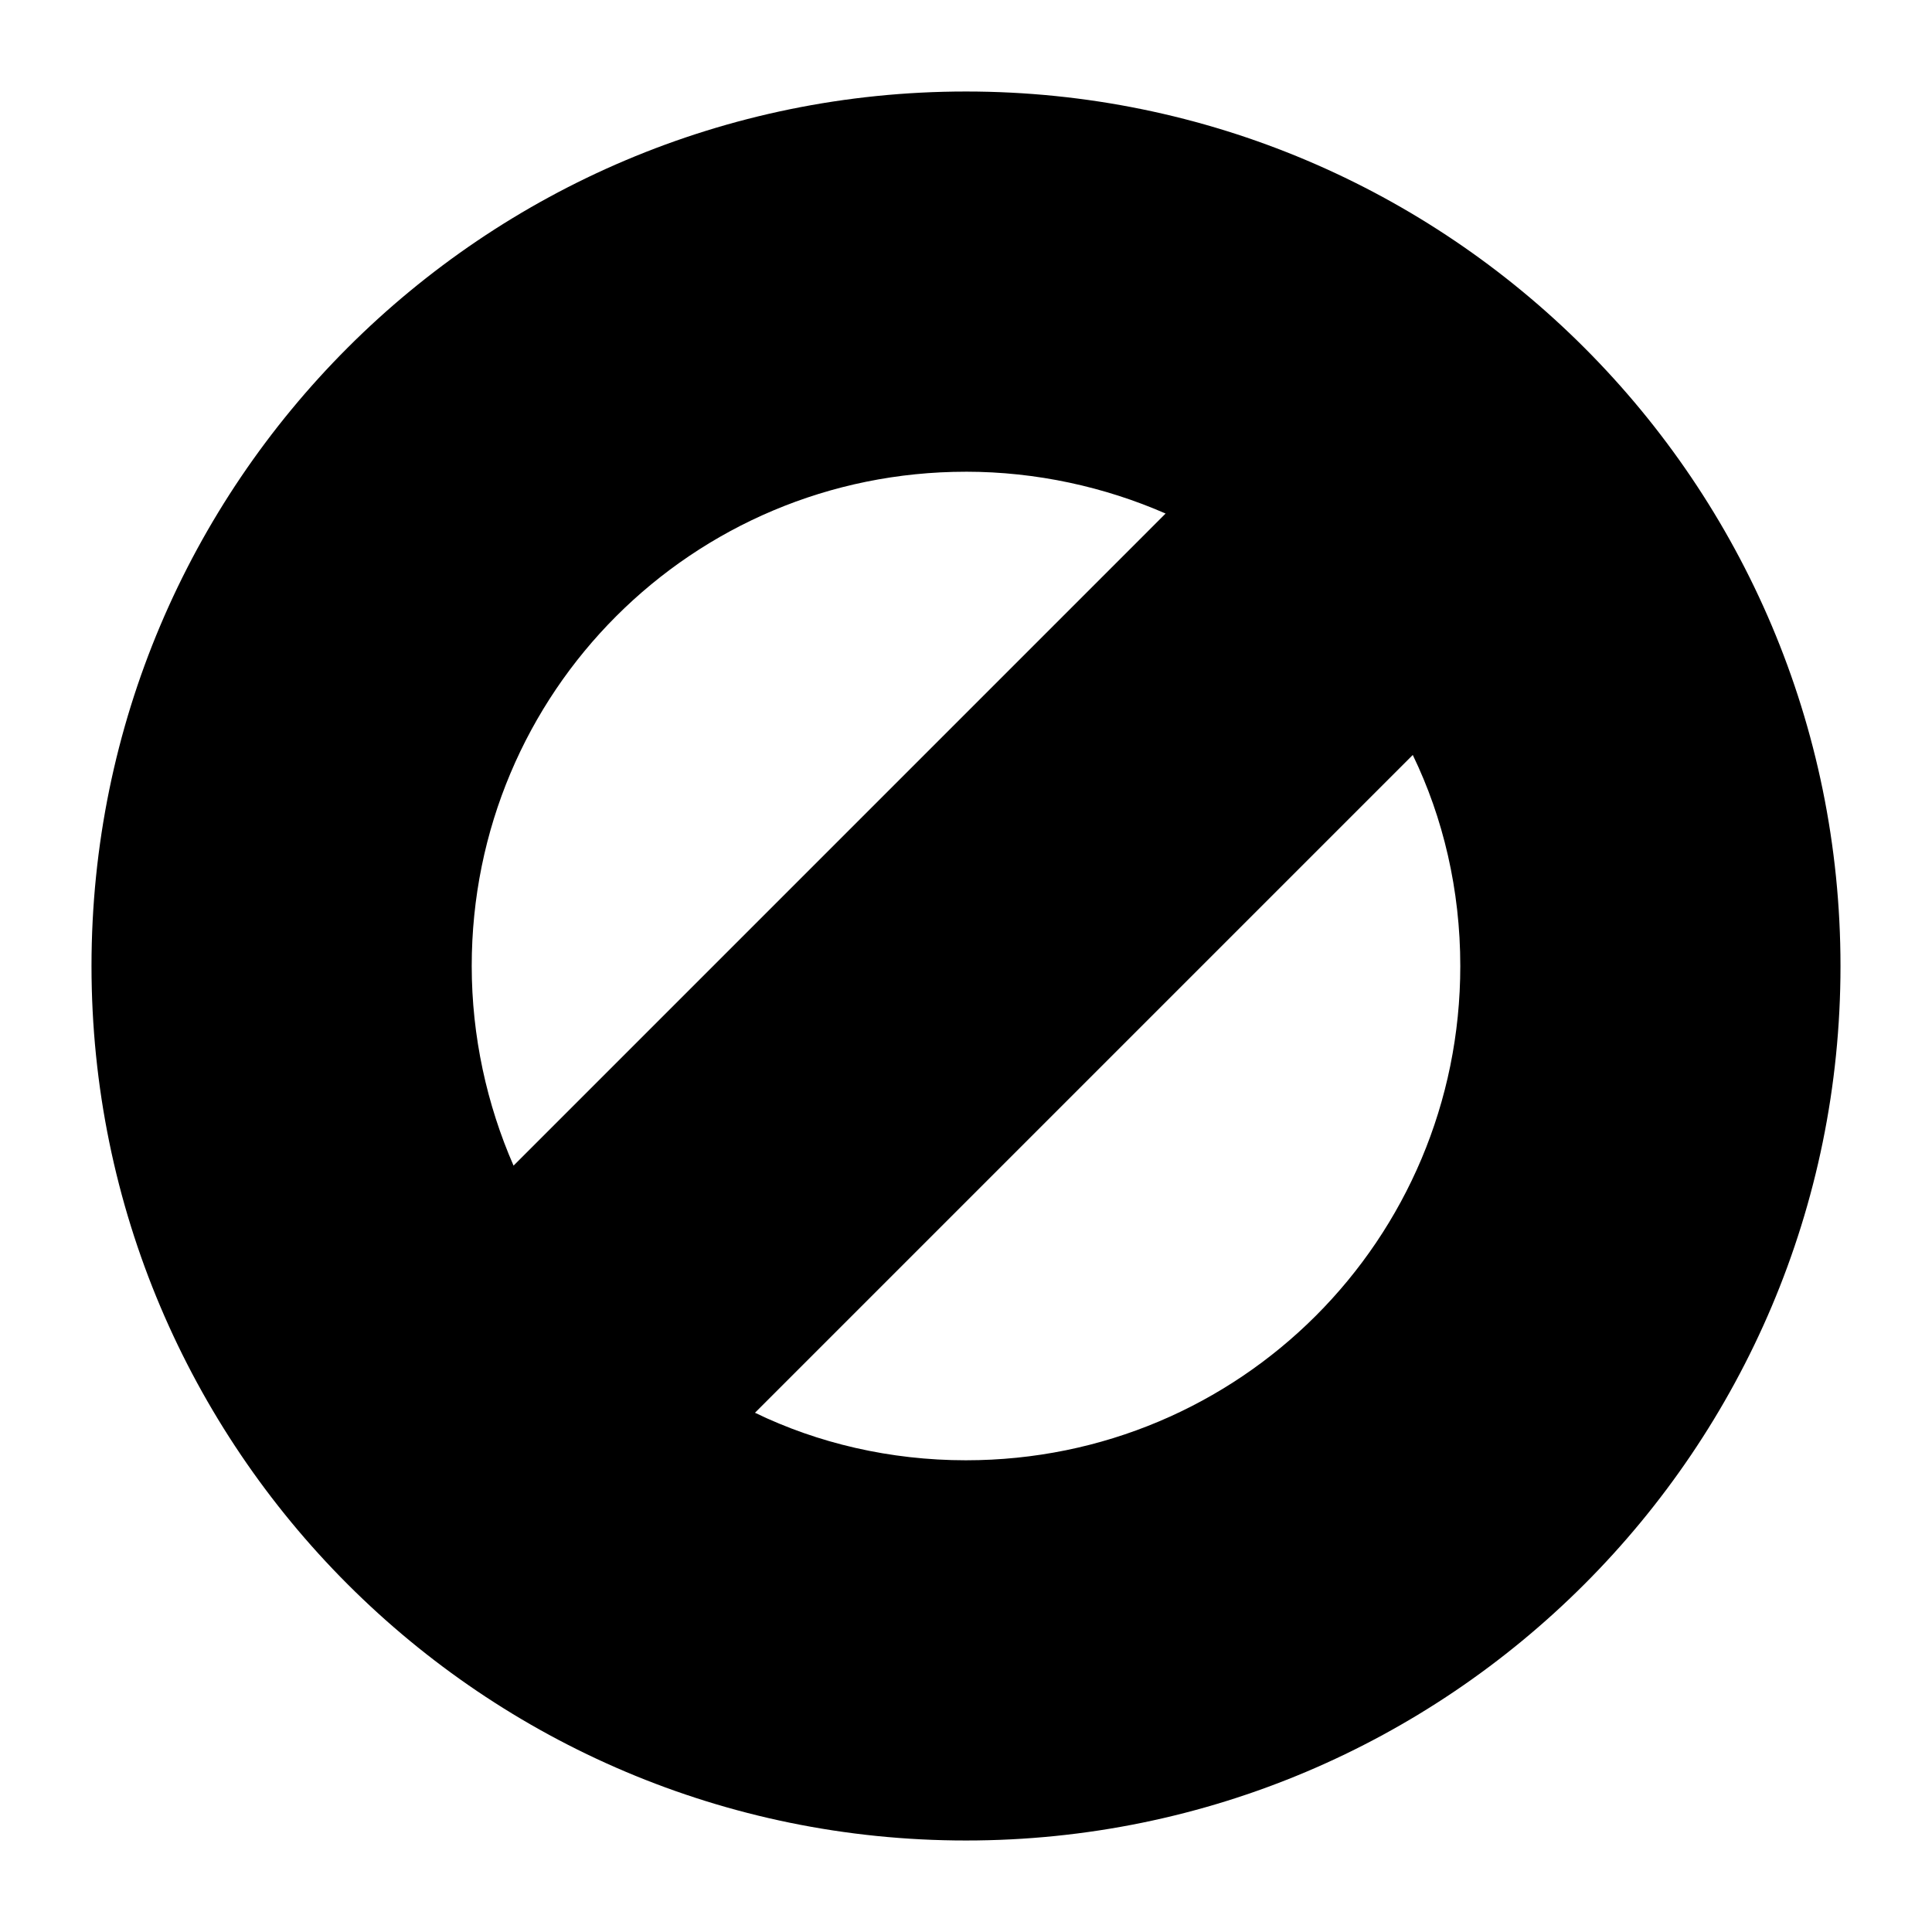 <?xml version="1.0" encoding="UTF-8"?>
<!-- Uploaded to: SVG Repo, www.svgrepo.com, Generator: SVG Repo Mixer Tools -->
<svg fill="#000000" width="800px" height="800px" version="1.1" viewBox="144 144 512 512" xmlns="http://www.w3.org/2000/svg">
 <path d="m400 168.25c-127.97 0-231.75 103.79-231.75 231.75s103.79 231.75 231.75 231.75 231.75-103.79 231.75-231.75c-0.004-127.97-103.79-231.75-231.75-231.75zm0 100.76c18.641 0 36.777 4.031 52.898 11.082l-172.8 172.81c-7.055-16.121-11.086-34.258-11.086-52.898 0-72.551 58.441-130.99 130.99-130.99zm0 261.98c-20.152 0-39.297-4.535-55.922-12.594l174.32-174.32c8.059 16.625 12.594 35.77 12.594 55.922 0 72.547-58.441 130.99-130.99 130.99z"/>
</svg>
